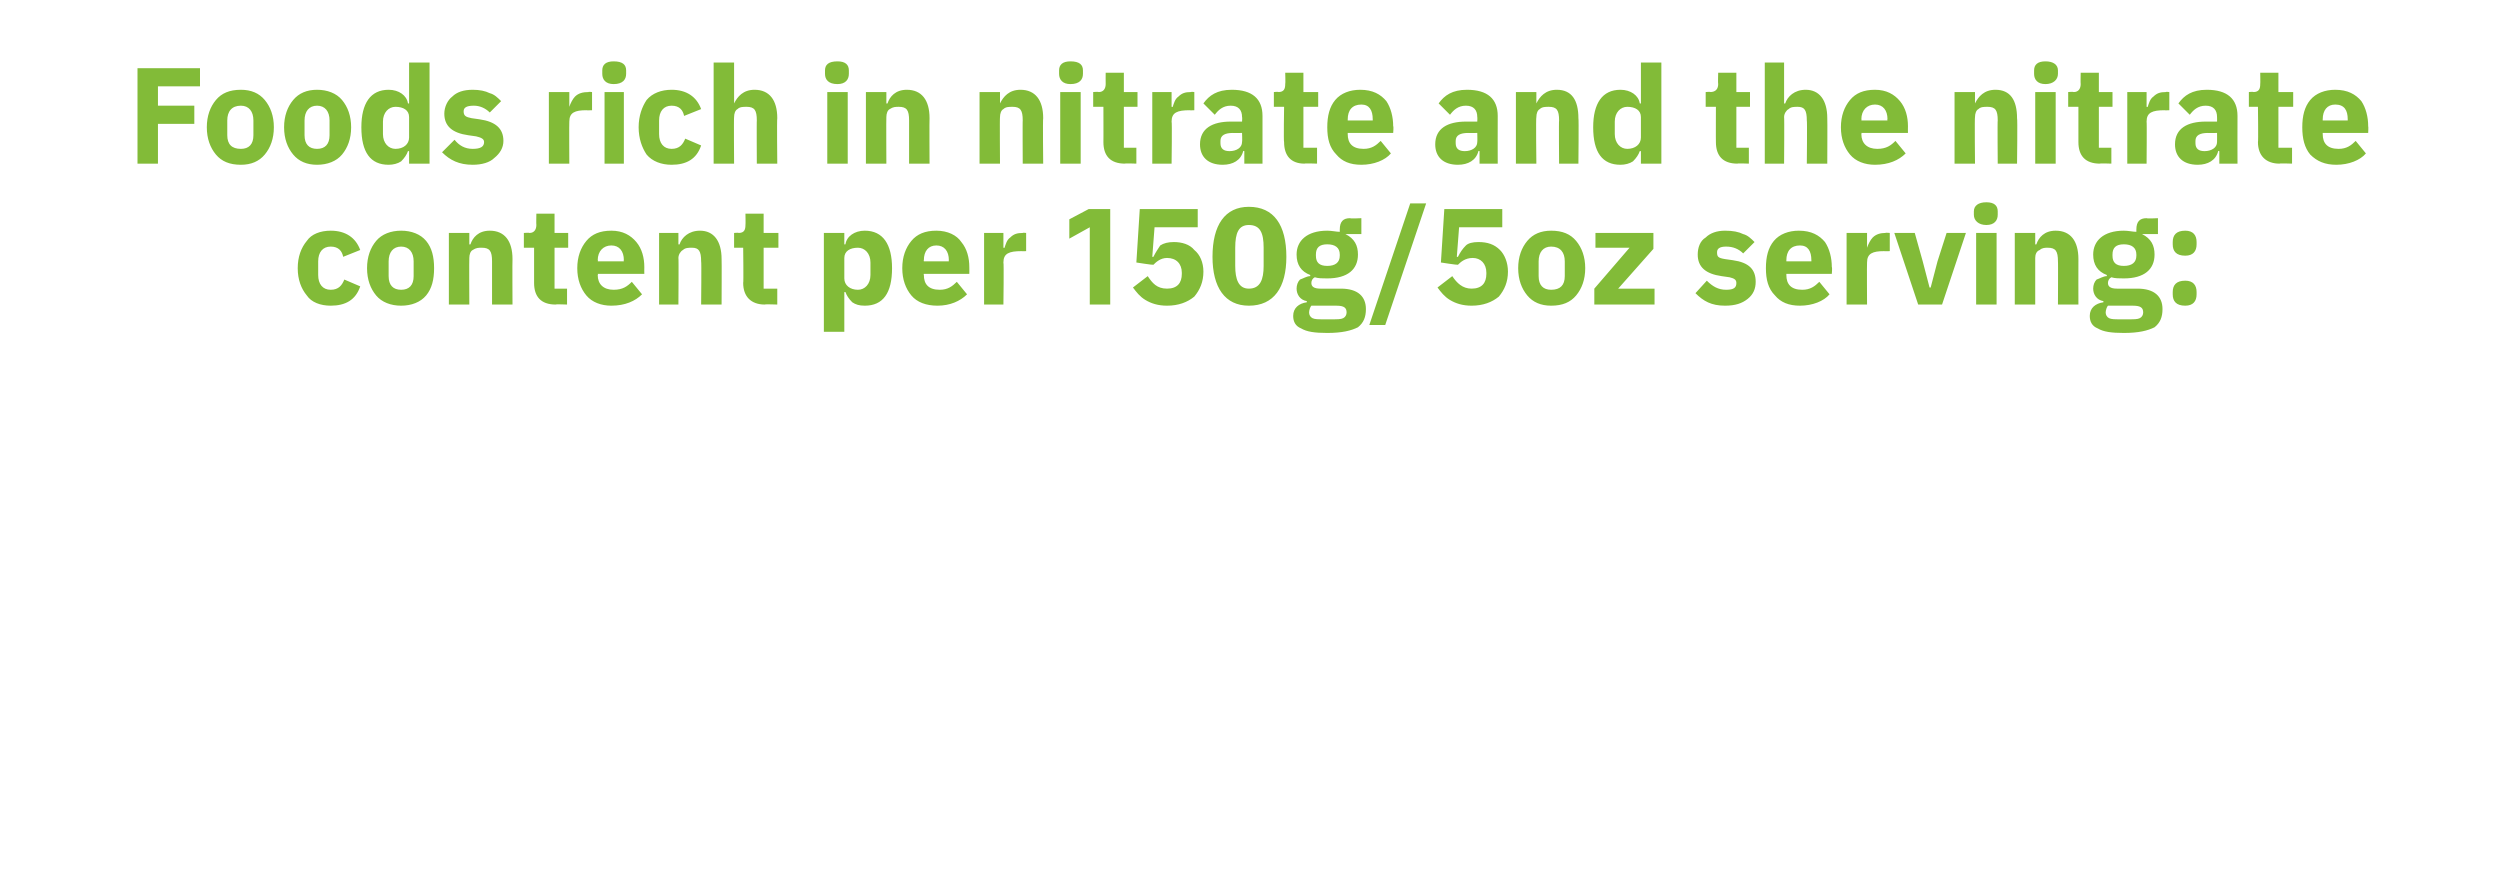 <?xml version="1.0" standalone="no"?><!DOCTYPE svg PUBLIC "-//W3C//DTD SVG 1.1//EN" "http://www.w3.org/Graphics/SVG/1.1/DTD/svg11.dtd"><svg xmlns="http://www.w3.org/2000/svg" version="1.1" width="220px" height="76.6px" viewBox="0 -5 220 76.6" style="top:-5px">  <desc>Foods rich in nitrate and the nitrate content per 150g/5oz serving:</desc>  <defs/>  <g id="Polygon128477">    <path d="M 31.7 20.2 C 31.7 20.2 30.3 19.6 30.3 19.6 C 30.1 20.1 29.8 20.5 29.1 20.5 C 28.4 20.5 28 20 28 19.2 C 28 19.2 28 18 28 18 C 28 17.2 28.4 16.7 29.1 16.7 C 29.8 16.7 30.1 17.1 30.2 17.6 C 30.2 17.6 31.7 17 31.7 17 C 31.3 15.9 30.4 15.3 29.1 15.3 C 28.2 15.3 27.4 15.6 27 16.2 C 26.5 16.8 26.2 17.6 26.2 18.6 C 26.2 19.6 26.5 20.4 27 21 C 27.4 21.6 28.2 21.9 29.1 21.9 C 30.4 21.9 31.3 21.4 31.7 20.2 Z M 37.5 21 C 38 20.4 38.2 19.6 38.2 18.6 C 38.2 17.6 38 16.8 37.5 16.2 C 37 15.6 36.2 15.3 35.3 15.3 C 34.4 15.3 33.6 15.6 33.1 16.2 C 32.6 16.8 32.3 17.6 32.3 18.6 C 32.3 19.6 32.6 20.4 33.1 21 C 33.6 21.6 34.4 21.9 35.3 21.9 C 36.2 21.9 37 21.6 37.5 21 Z M 34.2 19.3 C 34.2 19.3 34.2 18 34.2 18 C 34.2 17.2 34.6 16.7 35.3 16.7 C 36 16.7 36.4 17.2 36.4 18 C 36.4 18 36.4 19.3 36.4 19.3 C 36.4 20.1 36 20.5 35.3 20.5 C 34.6 20.5 34.2 20.1 34.2 19.3 Z M 41.3 21.8 C 41.3 21.8 41.28 17.68 41.3 17.7 C 41.3 17.4 41.4 17.1 41.6 17 C 41.9 16.8 42.1 16.8 42.4 16.8 C 43.1 16.8 43.3 17.1 43.3 18 C 43.3 17.96 43.3 21.8 43.3 21.8 L 45.1 21.8 C 45.1 21.8 45.08 17.81 45.1 17.8 C 45.1 16.2 44.4 15.3 43.1 15.3 C 42.1 15.3 41.6 15.9 41.4 16.5 C 41.36 16.53 41.3 16.5 41.3 16.5 L 41.3 15.5 L 39.5 15.5 L 39.5 21.8 L 41.3 21.8 Z M 49.9 21.8 L 49.9 20.4 L 48.8 20.4 L 48.8 16.8 L 50 16.8 L 50 15.5 L 48.8 15.5 L 48.8 13.8 L 47.2 13.8 C 47.2 13.8 47.18 14.79 47.2 14.8 C 47.2 15.2 47 15.5 46.6 15.5 C 46.55 15.46 46.1 15.5 46.1 15.5 L 46.1 16.8 L 47 16.8 C 47 16.8 47 19.92 47 19.9 C 47 21.1 47.6 21.8 48.9 21.8 C 48.87 21.76 49.9 21.8 49.9 21.8 Z M 56.5 20.9 C 56.5 20.9 55.6 19.8 55.6 19.8 C 55.2 20.2 54.8 20.5 54 20.5 C 53.1 20.5 52.6 20 52.6 19.2 C 52.65 19.16 52.6 19.1 52.6 19.1 L 56.7 19.1 C 56.7 19.1 56.69 18.53 56.7 18.5 C 56.7 17.7 56.5 16.9 56 16.3 C 55.5 15.7 54.8 15.3 53.8 15.3 C 52.8 15.3 52.1 15.6 51.6 16.2 C 51.1 16.8 50.8 17.6 50.8 18.6 C 50.8 19.6 51.1 20.4 51.6 21 C 52.1 21.6 52.9 21.9 53.8 21.9 C 55 21.9 55.9 21.5 56.5 20.9 Z M 54.9 17.9 C 54.86 17.91 54.9 18 54.9 18 L 52.6 18 C 52.6 18 52.65 17.92 52.6 17.9 C 52.6 17.1 53.1 16.6 53.8 16.6 C 54.5 16.6 54.9 17.1 54.9 17.9 Z M 59.7 21.8 C 59.7 21.8 59.73 17.68 59.7 17.7 C 59.7 17.4 59.9 17.1 60.1 17 C 60.3 16.8 60.6 16.8 60.9 16.8 C 61.5 16.8 61.7 17.1 61.7 18 C 61.74 17.96 61.7 21.8 61.7 21.8 L 63.5 21.8 C 63.5 21.8 63.52 17.81 63.5 17.8 C 63.5 16.2 62.8 15.3 61.6 15.3 C 60.6 15.3 60 15.9 59.8 16.5 C 59.8 16.53 59.7 16.5 59.7 16.5 L 59.7 15.5 L 58 15.5 L 58 21.8 L 59.7 21.8 Z M 68.4 21.8 L 68.4 20.4 L 67.2 20.4 L 67.2 16.8 L 68.5 16.8 L 68.5 15.5 L 67.2 15.5 L 67.2 13.8 L 65.6 13.8 C 65.6 13.8 65.62 14.79 65.6 14.8 C 65.6 15.2 65.5 15.5 65 15.5 C 65 15.46 64.6 15.5 64.6 15.5 L 64.6 16.8 L 65.4 16.8 C 65.4 16.8 65.44 19.92 65.4 19.9 C 65.4 21.1 66.1 21.8 67.3 21.8 C 67.31 21.76 68.4 21.8 68.4 21.8 Z M 72.5 24.2 L 74.3 24.2 L 74.3 20.7 C 74.3 20.7 74.37 20.7 74.4 20.7 C 74.5 21 74.7 21.3 75 21.6 C 75.3 21.8 75.6 21.9 76.1 21.9 C 77.7 21.9 78.5 20.8 78.5 18.6 C 78.5 16.5 77.7 15.3 76.1 15.3 C 75.2 15.3 74.5 15.8 74.4 16.5 C 74.37 16.52 74.3 16.5 74.3 16.5 L 74.3 15.5 L 72.5 15.5 L 72.5 24.2 Z M 74.3 19.5 C 74.3 19.5 74.3 17.7 74.3 17.7 C 74.3 17.1 74.8 16.8 75.5 16.8 C 76.1 16.8 76.6 17.3 76.6 18.1 C 76.6 18.1 76.6 19.2 76.6 19.2 C 76.6 20 76.1 20.5 75.5 20.5 C 74.8 20.5 74.3 20.1 74.3 19.5 Z M 85.1 20.9 C 85.1 20.9 84.2 19.8 84.2 19.8 C 83.8 20.2 83.4 20.5 82.7 20.5 C 81.7 20.5 81.3 20 81.3 19.2 C 81.27 19.16 81.3 19.1 81.3 19.1 L 85.3 19.1 C 85.3 19.1 85.31 18.53 85.3 18.5 C 85.3 17.7 85.1 16.9 84.6 16.3 C 84.2 15.7 83.4 15.3 82.4 15.3 C 81.4 15.3 80.7 15.6 80.2 16.2 C 79.7 16.8 79.4 17.6 79.4 18.6 C 79.4 19.6 79.7 20.4 80.2 21 C 80.7 21.6 81.5 21.9 82.5 21.9 C 83.6 21.9 84.5 21.5 85.1 20.9 Z M 83.5 17.9 C 83.47 17.91 83.5 18 83.5 18 L 81.3 18 C 81.3 18 81.27 17.92 81.3 17.9 C 81.3 17.1 81.7 16.6 82.4 16.6 C 83.1 16.6 83.5 17.1 83.5 17.9 Z M 88.3 21.8 C 88.3 21.8 88.35 18.08 88.3 18.1 C 88.3 17.3 88.8 17.1 89.9 17.1 C 89.88 17.12 90.3 17.1 90.3 17.1 L 90.3 15.5 C 90.3 15.5 90.01 15.46 90 15.5 C 89.5 15.5 89.2 15.6 88.9 15.9 C 88.6 16.1 88.5 16.5 88.4 16.8 C 88.41 16.83 88.3 16.8 88.3 16.8 L 88.3 15.5 L 86.6 15.5 L 86.6 21.8 L 88.3 21.8 Z M 95.8 13.4 L 97.7 13.4 L 97.7 21.8 L 95.9 21.8 L 95.9 15 L 94.1 16 L 94.1 14.3 L 95.8 13.4 Z M 105.4 13.4 L 100.3 13.4 L 100 18.1 C 100 18.1 101.45 18.33 101.5 18.3 C 101.7 18.1 102.1 17.7 102.7 17.7 C 103.5 17.7 104 18.2 104 19 C 104 19 104 19.1 104 19.1 C 104 19.9 103.6 20.4 102.7 20.4 C 101.8 20.4 101.4 19.9 101 19.3 C 101 19.3 99.7 20.3 99.7 20.3 C 100 20.7 100.3 21.1 100.8 21.4 C 101.3 21.7 101.9 21.9 102.7 21.9 C 103.7 21.9 104.5 21.6 105.1 21.1 C 105.6 20.5 105.9 19.8 105.9 18.9 C 105.9 18.1 105.6 17.4 105.1 17 C 104.7 16.5 104 16.3 103.3 16.3 C 102.8 16.3 102.4 16.4 102.1 16.6 C 101.9 16.9 101.7 17.2 101.5 17.6 C 101.52 17.61 101.4 17.6 101.4 17.6 L 101.6 15 L 105.4 15 L 105.4 13.4 Z M 113.2 17.6 C 113.2 14.8 112.1 13.2 109.9 13.2 C 107.8 13.2 106.7 14.8 106.7 17.6 C 106.7 20.3 107.8 21.9 109.9 21.9 C 112.1 21.9 113.2 20.3 113.2 17.6 Z M 108.7 18.4 C 108.7 18.4 108.7 16.8 108.7 16.8 C 108.7 15.5 109 14.8 109.9 14.8 C 110.9 14.8 111.2 15.5 111.2 16.8 C 111.2 16.8 111.2 18.4 111.2 18.4 C 111.2 19.6 110.9 20.4 109.9 20.4 C 109 20.4 108.7 19.6 108.7 18.4 Z M 118 20.4 C 118 20.4 116.2 20.4 116.2 20.4 C 115.6 20.4 115.4 20.2 115.4 19.9 C 115.4 19.7 115.5 19.5 115.7 19.4 C 116 19.5 116.4 19.5 116.8 19.5 C 118.6 19.5 119.5 18.7 119.5 17.4 C 119.5 16.6 119.2 16 118.4 15.6 C 118.44 15.64 118.4 15.6 118.4 15.6 L 119.8 15.6 L 119.8 14.2 C 119.8 14.2 118.84 14.25 118.8 14.2 C 118.2 14.2 117.9 14.5 117.9 15.2 C 117.9 15.2 117.9 15.4 117.9 15.4 C 117.6 15.4 117.2 15.3 116.8 15.3 C 115 15.3 114.1 16.2 114.1 17.4 C 114.1 18.3 114.5 18.9 115.3 19.2 C 115.3 19.2 115.3 19.3 115.3 19.3 C 115 19.3 114.7 19.5 114.4 19.6 C 114.2 19.8 114.1 20.1 114.1 20.4 C 114.1 20.9 114.4 21.4 115 21.5 C 115 21.5 115 21.6 115 21.6 C 114.3 21.7 113.8 22.1 113.8 22.8 C 113.8 23.3 114 23.7 114.5 23.9 C 115 24.2 115.7 24.3 116.8 24.3 C 118.1 24.3 118.9 24.1 119.5 23.8 C 120 23.4 120.2 22.9 120.2 22.2 C 120.2 21.1 119.5 20.4 118 20.4 Z M 118.2 23 C 118 23.1 117.7 23.1 117.2 23.1 C 117.2 23.1 116.5 23.1 116.5 23.1 C 116 23.1 115.7 23.1 115.5 23 C 115.3 22.9 115.2 22.7 115.2 22.5 C 115.2 22.3 115.3 22 115.4 21.9 C 115.4 21.9 117.6 21.9 117.6 21.9 C 118.3 21.9 118.5 22.1 118.5 22.5 C 118.5 22.7 118.4 22.9 118.2 23 Z M 115.8 17.5 C 115.8 17.5 115.8 17.4 115.8 17.4 C 115.8 16.8 116.1 16.5 116.8 16.5 C 117.5 16.5 117.9 16.8 117.9 17.4 C 117.9 17.4 117.9 17.5 117.9 17.5 C 117.9 18.1 117.5 18.4 116.8 18.4 C 116.1 18.4 115.8 18.1 115.8 17.5 Z M 121.9 23.6 L 125.5 12.9 L 124.1 12.9 L 120.5 23.6 L 121.9 23.6 Z M 132.2 13.4 L 127.1 13.4 L 126.8 18.1 C 126.8 18.1 128.27 18.33 128.3 18.3 C 128.5 18.1 128.9 17.7 129.6 17.7 C 130.3 17.7 130.8 18.2 130.8 19 C 130.8 19 130.8 19.1 130.8 19.1 C 130.8 19.9 130.4 20.4 129.5 20.4 C 128.7 20.4 128.2 19.9 127.8 19.3 C 127.8 19.3 126.5 20.3 126.5 20.3 C 126.8 20.7 127.1 21.1 127.6 21.4 C 128.1 21.7 128.7 21.9 129.5 21.9 C 130.5 21.9 131.3 21.6 131.9 21.1 C 132.4 20.5 132.7 19.8 132.7 18.9 C 132.7 18.1 132.4 17.4 132 17 C 131.5 16.5 130.9 16.3 130.1 16.3 C 129.6 16.3 129.2 16.4 129 16.6 C 128.7 16.9 128.5 17.2 128.3 17.6 C 128.34 17.61 128.2 17.6 128.2 17.6 L 128.4 15 L 132.2 15 L 132.2 13.4 Z M 138.7 21 C 139.2 20.4 139.5 19.6 139.5 18.6 C 139.5 17.6 139.2 16.8 138.7 16.2 C 138.2 15.6 137.5 15.3 136.5 15.3 C 135.6 15.3 134.9 15.6 134.4 16.2 C 133.9 16.8 133.6 17.6 133.6 18.6 C 133.6 19.6 133.9 20.4 134.4 21 C 134.9 21.6 135.6 21.9 136.5 21.9 C 137.5 21.9 138.2 21.6 138.7 21 Z M 135.4 19.3 C 135.4 19.3 135.4 18 135.4 18 C 135.4 17.2 135.8 16.7 136.5 16.7 C 137.3 16.7 137.7 17.2 137.7 18 C 137.7 18 137.7 19.3 137.7 19.3 C 137.7 20.1 137.3 20.5 136.5 20.5 C 135.8 20.5 135.4 20.1 135.4 19.3 Z M 145.6 21.8 L 145.6 20.4 L 142.4 20.4 L 145.5 16.9 L 145.5 15.5 L 140.4 15.5 L 140.4 16.8 L 143.4 16.8 L 140.3 20.4 L 140.3 21.8 L 145.6 21.8 Z M 153.8 21.3 C 154.3 20.9 154.5 20.4 154.5 19.8 C 154.5 18.7 153.9 18.1 152.5 17.9 C 152.5 17.9 151.8 17.8 151.8 17.8 C 151.2 17.7 151.1 17.6 151.1 17.2 C 151.1 16.9 151.3 16.7 151.9 16.7 C 152.5 16.7 153 16.9 153.4 17.3 C 153.4 17.3 154.4 16.3 154.4 16.3 C 154.1 16 153.8 15.7 153.4 15.6 C 153 15.4 152.5 15.3 151.8 15.3 C 151.1 15.3 150.5 15.5 150.1 15.9 C 149.6 16.2 149.4 16.8 149.4 17.4 C 149.4 18.5 150.1 19.1 151.5 19.3 C 151.5 19.3 152.2 19.4 152.2 19.4 C 152.6 19.5 152.8 19.6 152.8 19.9 C 152.8 20.3 152.6 20.5 151.9 20.5 C 151.2 20.5 150.7 20.2 150.2 19.7 C 150.2 19.7 149.2 20.8 149.2 20.8 C 149.9 21.5 150.6 21.9 151.8 21.9 C 152.7 21.9 153.3 21.7 153.8 21.3 Z M 161 20.9 C 161 20.9 160.1 19.8 160.1 19.8 C 159.7 20.2 159.3 20.5 158.6 20.5 C 157.6 20.5 157.2 20 157.2 19.2 C 157.2 19.16 157.2 19.1 157.2 19.1 L 161.2 19.1 C 161.2 19.1 161.25 18.53 161.2 18.5 C 161.2 17.7 161 16.9 160.6 16.3 C 160.1 15.7 159.4 15.3 158.3 15.3 C 157.4 15.3 156.6 15.6 156.1 16.2 C 155.6 16.8 155.4 17.6 155.4 18.6 C 155.4 19.6 155.6 20.4 156.2 21 C 156.7 21.6 157.4 21.9 158.4 21.9 C 159.5 21.9 160.5 21.5 161 20.9 Z M 159.4 17.9 C 159.41 17.91 159.4 18 159.4 18 L 157.2 18 C 157.2 18 157.2 17.92 157.2 17.9 C 157.2 17.1 157.6 16.6 158.4 16.6 C 159.1 16.6 159.4 17.1 159.4 17.9 Z M 164.3 21.8 C 164.3 21.8 164.28 18.08 164.3 18.1 C 164.3 17.3 164.8 17.1 165.8 17.1 C 165.82 17.12 166.3 17.1 166.3 17.1 L 166.3 15.5 C 166.3 15.5 165.95 15.46 165.9 15.5 C 165.5 15.5 165.1 15.6 164.8 15.9 C 164.6 16.1 164.4 16.5 164.3 16.8 C 164.34 16.83 164.3 16.8 164.3 16.8 L 164.3 15.5 L 162.5 15.5 L 162.5 21.8 L 164.3 21.8 Z M 170.9 21.8 L 173 15.5 L 171.3 15.5 L 170.5 18 L 169.9 20.3 L 169.8 20.3 L 169.2 18 L 168.5 15.5 L 166.7 15.5 L 168.8 21.8 L 170.9 21.8 Z M 175.8 13.9 C 175.8 13.9 175.8 13.6 175.8 13.6 C 175.8 13.1 175.5 12.8 174.8 12.8 C 174.1 12.8 173.7 13.1 173.7 13.6 C 173.7 13.6 173.7 13.9 173.7 13.9 C 173.7 14.4 174.1 14.8 174.8 14.8 C 175.5 14.8 175.8 14.4 175.8 13.9 Z M 173.9 21.8 L 175.7 21.8 L 175.7 15.5 L 173.9 15.5 L 173.9 21.8 Z M 179.1 21.8 C 179.1 21.8 179.1 17.68 179.1 17.7 C 179.1 17.4 179.2 17.1 179.5 17 C 179.7 16.8 180 16.8 180.2 16.8 C 180.9 16.8 181.1 17.1 181.1 18 C 181.12 17.96 181.1 21.8 181.1 21.8 L 182.9 21.8 C 182.9 21.8 182.89 17.81 182.9 17.8 C 182.9 16.2 182.2 15.3 180.9 15.3 C 179.9 15.3 179.4 15.9 179.2 16.5 C 179.17 16.53 179.1 16.5 179.1 16.5 L 179.1 15.5 L 177.3 15.5 L 177.3 21.8 L 179.1 21.8 Z M 188.1 20.4 C 188.1 20.4 186.3 20.4 186.3 20.4 C 185.7 20.4 185.5 20.2 185.5 19.9 C 185.5 19.7 185.6 19.5 185.8 19.4 C 186.1 19.5 186.5 19.5 186.9 19.5 C 188.7 19.5 189.6 18.7 189.6 17.4 C 189.6 16.6 189.3 16 188.5 15.6 C 188.55 15.64 188.5 15.6 188.5 15.6 L 189.9 15.6 L 189.9 14.2 C 189.9 14.2 188.94 14.25 188.9 14.2 C 188.3 14.2 188 14.5 188 15.2 C 188 15.2 188 15.4 188 15.4 C 187.7 15.4 187.3 15.3 186.9 15.3 C 185.1 15.3 184.2 16.2 184.2 17.4 C 184.2 18.3 184.6 18.9 185.4 19.2 C 185.4 19.2 185.4 19.3 185.4 19.3 C 185.1 19.3 184.8 19.5 184.5 19.6 C 184.3 19.8 184.2 20.1 184.2 20.4 C 184.2 20.9 184.5 21.4 185.1 21.5 C 185.1 21.5 185.1 21.6 185.1 21.6 C 184.4 21.7 183.9 22.1 183.9 22.8 C 183.9 23.3 184.1 23.7 184.6 23.9 C 185.1 24.2 185.8 24.3 186.9 24.3 C 188.2 24.3 189 24.1 189.6 23.8 C 190.1 23.4 190.3 22.9 190.3 22.2 C 190.3 21.1 189.6 20.4 188.1 20.4 Z M 188.3 23 C 188.1 23.1 187.8 23.1 187.3 23.1 C 187.3 23.1 186.6 23.1 186.6 23.1 C 186.1 23.1 185.8 23.1 185.6 23 C 185.4 22.9 185.3 22.7 185.3 22.5 C 185.3 22.3 185.4 22 185.5 21.9 C 185.5 21.9 187.7 21.9 187.7 21.9 C 188.4 21.9 188.6 22.1 188.6 22.5 C 188.6 22.7 188.5 22.9 188.3 23 Z M 185.9 17.5 C 185.9 17.5 185.9 17.4 185.9 17.4 C 185.9 16.8 186.2 16.5 186.9 16.5 C 187.6 16.5 188 16.8 188 17.4 C 188 17.4 188 17.5 188 17.5 C 188 18.1 187.6 18.4 186.9 18.4 C 186.2 18.4 185.9 18.1 185.9 17.5 Z M 193.3 20.9 C 193.3 20.9 193.3 20.7 193.3 20.7 C 193.3 20.1 193 19.7 192.3 19.7 C 191.5 19.7 191.2 20.1 191.2 20.7 C 191.2 20.7 191.2 20.9 191.2 20.9 C 191.2 21.5 191.5 21.9 192.3 21.9 C 193 21.9 193.3 21.5 193.3 20.9 Z M 193.3 16.5 C 193.3 16.5 193.3 16.3 193.3 16.3 C 193.3 15.7 193 15.3 192.3 15.3 C 191.5 15.3 191.2 15.7 191.2 16.3 C 191.2 16.3 191.2 16.5 191.2 16.5 C 191.2 17.1 191.5 17.5 192.3 17.5 C 193 17.5 193.3 17.1 193.3 16.5 Z " stroke="none" fill="#82bb38"/>  </g>  <g id="Polygon128476">    <path d="M 13.9 9.4 L 13.9 5.9 L 17.1 5.9 L 17.1 4.3 L 13.9 4.3 L 13.9 2.6 L 17.6 2.6 L 17.6 1 L 12.1 1 L 12.1 9.4 L 13.9 9.4 Z M 23.3 8.6 C 23.8 8 24.1 7.2 24.1 6.2 C 24.1 5.2 23.8 4.4 23.3 3.8 C 22.8 3.2 22.1 2.9 21.2 2.9 C 20.2 2.9 19.5 3.2 19 3.8 C 18.5 4.4 18.2 5.2 18.2 6.2 C 18.2 7.2 18.5 8 19 8.6 C 19.5 9.2 20.2 9.5 21.2 9.5 C 22.1 9.5 22.8 9.2 23.3 8.6 Z M 20 6.9 C 20 6.9 20 5.6 20 5.6 C 20 4.8 20.4 4.3 21.2 4.3 C 21.9 4.3 22.3 4.8 22.3 5.6 C 22.3 5.6 22.3 6.9 22.3 6.9 C 22.3 7.7 21.9 8.1 21.2 8.1 C 20.4 8.1 20 7.7 20 6.9 Z M 30.1 8.6 C 30.6 8 30.9 7.2 30.9 6.2 C 30.9 5.2 30.6 4.4 30.1 3.8 C 29.6 3.2 28.8 2.9 27.9 2.9 C 27 2.9 26.3 3.2 25.8 3.8 C 25.3 4.4 25 5.2 25 6.2 C 25 7.2 25.3 8 25.8 8.6 C 26.3 9.2 27 9.5 27.9 9.5 C 28.8 9.5 29.6 9.2 30.1 8.6 Z M 26.8 6.9 C 26.8 6.9 26.8 5.6 26.8 5.6 C 26.8 4.8 27.2 4.3 27.9 4.3 C 28.6 4.3 29 4.8 29 5.6 C 29 5.6 29 6.9 29 6.9 C 29 7.7 28.6 8.1 27.9 8.1 C 27.2 8.1 26.8 7.7 26.8 6.9 Z M 36 9.4 L 37.8 9.4 L 37.8 0.5 L 36 0.5 L 36 4.1 C 36 4.1 35.94 4.12 35.9 4.1 C 35.8 3.4 35.1 2.9 34.2 2.9 C 32.6 2.9 31.8 4.1 31.8 6.2 C 31.8 8.4 32.6 9.5 34.2 9.5 C 34.6 9.5 35 9.4 35.3 9.2 C 35.6 8.9 35.8 8.6 35.9 8.3 C 35.94 8.3 36 8.3 36 8.3 L 36 9.4 Z M 33.7 6.8 C 33.7 6.8 33.7 5.7 33.7 5.7 C 33.7 4.9 34.2 4.4 34.8 4.4 C 35.5 4.4 36 4.7 36 5.3 C 36 5.3 36 7.1 36 7.1 C 36 7.7 35.5 8.1 34.8 8.1 C 34.2 8.1 33.7 7.6 33.7 6.8 Z M 43.5 8.9 C 44 8.5 44.3 8 44.3 7.4 C 44.3 6.3 43.6 5.7 42.2 5.5 C 42.2 5.5 41.5 5.4 41.5 5.4 C 41 5.3 40.8 5.2 40.8 4.8 C 40.8 4.5 41 4.3 41.7 4.3 C 42.2 4.3 42.7 4.5 43.1 4.9 C 43.1 4.9 44.1 3.9 44.1 3.9 C 43.8 3.6 43.5 3.3 43.1 3.2 C 42.7 3 42.2 2.9 41.6 2.9 C 40.8 2.9 40.2 3.1 39.8 3.5 C 39.4 3.8 39.1 4.4 39.1 5 C 39.1 6.1 39.8 6.7 41.2 6.9 C 41.2 6.9 41.9 7 41.9 7 C 42.3 7.1 42.6 7.2 42.6 7.5 C 42.6 7.9 42.3 8.1 41.6 8.1 C 40.9 8.1 40.4 7.8 40 7.3 C 40 7.3 38.9 8.4 38.9 8.4 C 39.6 9.1 40.4 9.5 41.6 9.5 C 42.4 9.5 43.1 9.3 43.5 8.9 Z M 50.1 9.4 C 50.1 9.4 50.08 5.68 50.1 5.7 C 50.1 4.9 50.6 4.7 51.6 4.7 C 51.62 4.72 52.1 4.7 52.1 4.7 L 52.1 3.1 C 52.1 3.1 51.75 3.06 51.8 3.1 C 51.3 3.1 50.9 3.2 50.6 3.5 C 50.4 3.7 50.2 4.1 50.1 4.4 C 50.14 4.43 50.1 4.4 50.1 4.4 L 50.1 3.1 L 48.3 3.1 L 48.3 9.4 L 50.1 9.4 Z M 55.1 1.5 C 55.1 1.5 55.1 1.2 55.1 1.2 C 55.1 0.7 54.8 0.4 54 0.4 C 53.3 0.4 53 0.7 53 1.2 C 53 1.2 53 1.5 53 1.5 C 53 2 53.3 2.4 54 2.4 C 54.8 2.4 55.1 2 55.1 1.5 Z M 53.2 9.4 L 54.9 9.4 L 54.9 3.1 L 53.2 3.1 L 53.2 9.4 Z M 61.7 7.8 C 61.7 7.8 60.3 7.2 60.3 7.2 C 60.1 7.7 59.8 8.1 59.1 8.1 C 58.4 8.1 58 7.6 58 6.8 C 58 6.8 58 5.6 58 5.6 C 58 4.8 58.4 4.3 59.1 4.3 C 59.8 4.3 60.1 4.7 60.2 5.2 C 60.2 5.2 61.7 4.6 61.7 4.6 C 61.3 3.5 60.4 2.9 59.1 2.9 C 58.2 2.9 57.4 3.2 56.9 3.8 C 56.5 4.4 56.2 5.2 56.2 6.2 C 56.2 7.2 56.5 8 56.9 8.6 C 57.4 9.2 58.2 9.5 59.1 9.5 C 60.4 9.5 61.3 9 61.7 7.8 Z M 62.8 9.4 L 64.6 9.4 C 64.6 9.4 64.57 5.28 64.6 5.3 C 64.6 5 64.7 4.7 64.9 4.6 C 65.1 4.4 65.4 4.4 65.7 4.4 C 66.4 4.4 66.6 4.7 66.6 5.6 C 66.58 5.56 66.6 9.4 66.6 9.4 L 68.4 9.4 C 68.4 9.4 68.36 5.41 68.4 5.4 C 68.4 3.8 67.7 2.9 66.4 2.9 C 65.4 2.9 64.9 3.5 64.6 4.1 C 64.64 4.13 64.6 4.1 64.6 4.1 L 64.6 0.5 L 62.8 0.5 L 62.8 9.4 Z M 74.7 1.5 C 74.7 1.5 74.7 1.2 74.7 1.2 C 74.7 0.7 74.4 0.4 73.7 0.4 C 72.9 0.4 72.6 0.7 72.6 1.2 C 72.6 1.2 72.6 1.5 72.6 1.5 C 72.6 2 72.9 2.4 73.7 2.4 C 74.4 2.4 74.7 2 74.7 1.5 Z M 72.8 9.4 L 74.6 9.4 L 74.6 3.1 L 72.8 3.1 L 72.8 9.4 Z M 78 9.4 C 78 9.4 77.98 5.28 78 5.3 C 78 5 78.1 4.7 78.3 4.6 C 78.6 4.4 78.8 4.4 79.1 4.4 C 79.8 4.4 80 4.7 80 5.6 C 80 5.56 80 9.4 80 9.4 L 81.8 9.4 C 81.8 9.4 81.78 5.41 81.8 5.4 C 81.8 3.8 81.1 2.9 79.8 2.9 C 78.8 2.9 78.3 3.5 78.1 4.1 C 78.06 4.13 78 4.1 78 4.1 L 78 3.1 L 76.2 3.1 L 76.2 9.4 L 78 9.4 Z M 88 9.4 C 88 9.4 87.97 5.28 88 5.3 C 88 5 88.1 4.7 88.3 4.6 C 88.5 4.4 88.8 4.4 89.1 4.4 C 89.8 4.4 90 4.7 90 5.6 C 89.98 5.56 90 9.4 90 9.4 L 91.8 9.4 C 91.8 9.4 91.76 5.41 91.8 5.4 C 91.8 3.8 91.1 2.9 89.8 2.9 C 88.8 2.9 88.3 3.5 88 4.1 C 88.04 4.13 88 4.1 88 4.1 L 88 3.1 L 86.2 3.1 L 86.2 9.4 L 88 9.4 Z M 95.3 1.5 C 95.3 1.5 95.3 1.2 95.3 1.2 C 95.3 0.7 95 0.4 94.2 0.4 C 93.5 0.4 93.2 0.7 93.2 1.2 C 93.2 1.2 93.2 1.5 93.2 1.5 C 93.2 2 93.5 2.4 94.2 2.4 C 95 2.4 95.3 2 95.3 1.5 Z M 93.3 9.4 L 95.1 9.4 L 95.1 3.1 L 93.3 3.1 L 93.3 9.4 Z M 100 9.4 L 100 8 L 98.9 8 L 98.9 4.4 L 100.1 4.4 L 100.1 3.1 L 98.9 3.1 L 98.9 1.4 L 97.3 1.4 C 97.3 1.4 97.29 2.39 97.3 2.4 C 97.3 2.8 97.1 3.1 96.7 3.1 C 96.67 3.06 96.2 3.1 96.2 3.1 L 96.2 4.4 L 97.1 4.4 C 97.1 4.4 97.11 7.52 97.1 7.5 C 97.1 8.7 97.7 9.4 99 9.4 C 98.98 9.36 100 9.4 100 9.4 Z M 103.1 9.4 C 103.1 9.4 103.15 5.68 103.1 5.7 C 103.1 4.9 103.6 4.7 104.7 4.7 C 104.68 4.72 105.1 4.7 105.1 4.7 L 105.1 3.1 C 105.1 3.1 104.82 3.06 104.8 3.1 C 104.3 3.1 104 3.2 103.7 3.5 C 103.4 3.7 103.3 4.1 103.2 4.4 C 103.21 4.43 103.1 4.4 103.1 4.4 L 103.1 3.1 L 101.4 3.1 L 101.4 9.4 L 103.1 9.4 Z M 111.1 5.2 C 111.1 5.22 111.1 9.4 111.1 9.4 L 109.5 9.4 L 109.5 8.3 C 109.5 8.3 109.44 8.26 109.4 8.3 C 109.2 9.1 108.5 9.5 107.6 9.5 C 106.3 9.5 105.6 8.8 105.6 7.7 C 105.6 6.3 106.7 5.7 108.3 5.7 C 108.33 5.7 109.3 5.7 109.3 5.7 C 109.3 5.7 109.33 5.3 109.3 5.3 C 109.3 4.7 109 4.3 108.3 4.3 C 107.6 4.3 107.2 4.7 106.9 5.1 C 106.9 5.1 105.9 4.1 105.9 4.1 C 106.4 3.4 107.1 2.9 108.4 2.9 C 110.2 2.9 111.1 3.7 111.1 5.2 Z M 109.3 6.7 C 109.3 6.7 108.46 6.71 108.5 6.7 C 107.8 6.7 107.4 6.9 107.4 7.4 C 107.4 7.4 107.4 7.6 107.4 7.6 C 107.4 8.1 107.7 8.3 108.2 8.3 C 108.8 8.3 109.3 8 109.3 7.5 C 109.33 7.45 109.3 6.7 109.3 6.7 Z M 115.9 9.4 L 115.9 8 L 114.7 8 L 114.7 4.4 L 116 4.4 L 116 3.1 L 114.7 3.1 L 114.7 1.4 L 113.1 1.4 C 113.1 1.4 113.13 2.39 113.1 2.4 C 113.1 2.8 113 3.1 112.5 3.1 C 112.51 3.06 112.1 3.1 112.1 3.1 L 112.1 4.4 L 113 4.4 C 113 4.4 112.95 7.52 113 7.5 C 113 8.7 113.6 9.4 114.8 9.4 C 114.82 9.36 115.9 9.4 115.9 9.4 Z M 122.4 8.5 C 122.4 8.5 121.5 7.4 121.5 7.4 C 121.1 7.8 120.7 8.1 120 8.1 C 119 8.1 118.6 7.6 118.6 6.8 C 118.6 6.76 118.6 6.7 118.6 6.7 L 122.6 6.7 C 122.6 6.7 122.65 6.13 122.6 6.1 C 122.6 5.3 122.4 4.5 122 3.9 C 121.5 3.3 120.8 2.9 119.7 2.9 C 118.8 2.9 118 3.2 117.5 3.8 C 117 4.4 116.8 5.2 116.8 6.2 C 116.8 7.2 117 8 117.6 8.6 C 118.1 9.2 118.8 9.5 119.8 9.5 C 120.9 9.5 121.9 9.1 122.4 8.5 Z M 120.8 5.5 C 120.81 5.51 120.8 5.6 120.8 5.6 L 118.6 5.6 C 118.6 5.6 118.6 5.52 118.6 5.5 C 118.6 4.7 119 4.2 119.8 4.2 C 120.5 4.2 120.8 4.7 120.8 5.5 Z M 131.8 5.2 C 131.79 5.22 131.8 9.4 131.8 9.4 L 130.2 9.4 L 130.2 8.3 C 130.2 8.3 130.12 8.26 130.1 8.3 C 129.9 9.1 129.2 9.5 128.3 9.5 C 127 9.5 126.3 8.8 126.3 7.7 C 126.3 6.3 127.4 5.7 129 5.7 C 129.02 5.7 130 5.7 130 5.7 C 130 5.7 130.02 5.3 130 5.3 C 130 4.7 129.7 4.3 129 4.3 C 128.3 4.3 127.9 4.7 127.6 5.1 C 127.6 5.1 126.6 4.1 126.6 4.1 C 127.1 3.4 127.8 2.9 129.1 2.9 C 130.9 2.9 131.8 3.7 131.8 5.2 Z M 130 6.7 C 130 6.7 129.15 6.71 129.2 6.7 C 128.5 6.7 128.1 6.9 128.1 7.4 C 128.1 7.4 128.1 7.6 128.1 7.6 C 128.1 8.1 128.4 8.3 128.9 8.3 C 129.5 8.3 130 8 130 7.5 C 130.02 7.45 130 6.7 130 6.7 Z M 135.2 9.4 C 135.2 9.4 135.15 5.28 135.2 5.3 C 135.2 5 135.3 4.7 135.5 4.6 C 135.7 4.4 136 4.4 136.3 4.4 C 137 4.4 137.2 4.7 137.2 5.6 C 137.17 5.56 137.2 9.4 137.2 9.4 L 138.9 9.4 C 138.9 9.4 138.94 5.41 138.9 5.4 C 138.9 3.8 138.3 2.9 137 2.9 C 136 2.9 135.5 3.5 135.2 4.1 C 135.22 4.13 135.2 4.1 135.2 4.1 L 135.2 3.1 L 133.4 3.1 L 133.4 9.4 L 135.2 9.4 Z M 144.4 9.4 L 146.2 9.4 L 146.2 0.5 L 144.4 0.5 L 144.4 4.1 C 144.4 4.1 144.33 4.12 144.3 4.1 C 144.2 3.4 143.5 2.9 142.6 2.9 C 141 2.9 140.2 4.1 140.2 6.2 C 140.2 8.4 141 9.5 142.6 9.5 C 143 9.5 143.4 9.4 143.7 9.2 C 144 8.9 144.2 8.6 144.3 8.3 C 144.33 8.3 144.4 8.3 144.4 8.3 L 144.4 9.4 Z M 142.1 6.8 C 142.1 6.8 142.1 5.7 142.1 5.7 C 142.1 4.9 142.6 4.4 143.2 4.4 C 143.9 4.4 144.4 4.7 144.4 5.3 C 144.4 5.3 144.4 7.1 144.4 7.1 C 144.4 7.7 143.9 8.1 143.2 8.1 C 142.6 8.1 142.1 7.6 142.1 6.8 Z M 153.9 9.4 L 153.9 8 L 152.8 8 L 152.8 4.4 L 154 4.4 L 154 3.1 L 152.8 3.1 L 152.8 1.4 L 151.2 1.4 C 151.2 1.4 151.17 2.39 151.2 2.4 C 151.2 2.8 151 3.1 150.5 3.1 C 150.55 3.06 150.1 3.1 150.1 3.1 L 150.1 4.4 L 151 4.4 C 151 4.4 150.99 7.52 151 7.5 C 151 8.7 151.6 9.4 152.9 9.4 C 152.86 9.36 153.9 9.4 153.9 9.4 Z M 155.3 9.4 L 157 9.4 C 157 9.4 157.03 5.28 157 5.3 C 157 5 157.2 4.7 157.4 4.6 C 157.6 4.4 157.9 4.4 158.2 4.4 C 158.8 4.4 159 4.7 159 5.6 C 159.04 5.56 159 9.4 159 9.4 L 160.8 9.4 C 160.8 9.4 160.82 5.41 160.8 5.4 C 160.8 3.8 160.1 2.9 158.9 2.9 C 157.9 2.9 157.3 3.5 157.1 4.1 C 157.1 4.13 157 4.1 157 4.1 L 157 0.5 L 155.3 0.5 L 155.3 9.4 Z M 167.7 8.5 C 167.7 8.5 166.8 7.4 166.8 7.4 C 166.4 7.8 166 8.1 165.2 8.1 C 164.3 8.1 163.8 7.6 163.8 6.8 C 163.84 6.76 163.8 6.7 163.8 6.7 L 167.9 6.7 C 167.9 6.7 167.89 6.13 167.9 6.1 C 167.9 5.3 167.7 4.5 167.2 3.9 C 166.7 3.3 166 2.9 165 2.9 C 164 2.9 163.3 3.2 162.8 3.8 C 162.3 4.4 162 5.2 162 6.2 C 162 7.2 162.3 8 162.8 8.6 C 163.3 9.2 164.1 9.5 165 9.5 C 166.2 9.5 167.1 9.1 167.7 8.5 Z M 166.1 5.5 C 166.05 5.51 166.1 5.6 166.1 5.6 L 163.8 5.6 C 163.8 5.6 163.84 5.52 163.8 5.5 C 163.8 4.7 164.3 4.2 165 4.2 C 165.7 4.2 166.1 4.7 166.1 5.5 Z M 173.8 9.4 C 173.8 9.4 173.76 5.28 173.8 5.3 C 173.8 5 173.9 4.7 174.1 4.6 C 174.3 4.4 174.6 4.4 174.9 4.4 C 175.6 4.4 175.8 4.7 175.8 5.6 C 175.77 5.56 175.8 9.4 175.8 9.4 L 177.5 9.4 C 177.5 9.4 177.55 5.41 177.5 5.4 C 177.5 3.8 176.9 2.9 175.6 2.9 C 174.6 2.9 174.1 3.5 173.8 4.1 C 173.83 4.13 173.8 4.1 173.8 4.1 L 173.8 3.1 L 172 3.1 L 172 9.4 L 173.8 9.4 Z M 181.1 1.5 C 181.1 1.5 181.1 1.2 181.1 1.2 C 181.1 0.7 180.7 0.4 180 0.4 C 179.3 0.4 179 0.7 179 1.2 C 179 1.2 179 1.5 179 1.5 C 179 2 179.3 2.4 180 2.4 C 180.7 2.4 181.1 2 181.1 1.5 Z M 179.1 9.4 L 180.9 9.4 L 180.9 3.1 L 179.1 3.1 L 179.1 9.4 Z M 185.8 9.4 L 185.8 8 L 184.7 8 L 184.7 4.4 L 185.9 4.4 L 185.9 3.1 L 184.7 3.1 L 184.7 1.4 L 183.1 1.4 C 183.1 1.4 183.08 2.39 183.1 2.4 C 183.1 2.8 182.9 3.1 182.5 3.1 C 182.45 3.06 182 3.1 182 3.1 L 182 4.4 L 182.9 4.4 C 182.9 4.4 182.9 7.52 182.9 7.5 C 182.9 8.7 183.5 9.4 184.8 9.4 C 184.77 9.36 185.8 9.4 185.8 9.4 Z M 188.9 9.4 C 188.9 9.4 188.93 5.68 188.9 5.7 C 188.9 4.9 189.4 4.7 190.5 4.7 C 190.47 4.72 190.9 4.7 190.9 4.7 L 190.9 3.1 C 190.9 3.1 190.6 3.06 190.6 3.1 C 190.1 3.1 189.8 3.2 189.5 3.5 C 189.2 3.7 189.1 4.1 189 4.4 C 188.99 4.43 188.9 4.4 188.9 4.4 L 188.9 3.1 L 187.2 3.1 L 187.2 9.4 L 188.9 9.4 Z M 196.9 5.2 C 196.89 5.22 196.9 9.4 196.9 9.4 L 195.3 9.4 L 195.3 8.3 C 195.3 8.3 195.22 8.26 195.2 8.3 C 195 9.1 194.3 9.5 193.4 9.5 C 192.1 9.5 191.4 8.8 191.4 7.7 C 191.4 6.3 192.5 5.7 194.1 5.7 C 194.12 5.7 195.1 5.7 195.1 5.7 C 195.1 5.7 195.11 5.3 195.1 5.3 C 195.1 4.7 194.8 4.3 194.1 4.3 C 193.4 4.3 193 4.7 192.7 5.1 C 192.7 5.1 191.7 4.1 191.7 4.1 C 192.2 3.4 192.9 2.9 194.2 2.9 C 196 2.9 196.9 3.7 196.9 5.2 Z M 195.1 6.7 C 195.1 6.7 194.25 6.71 194.3 6.7 C 193.6 6.7 193.2 6.9 193.2 7.4 C 193.2 7.4 193.2 7.6 193.2 7.6 C 193.2 8.1 193.5 8.3 194 8.3 C 194.6 8.3 195.1 8 195.1 7.5 C 195.11 7.45 195.1 6.7 195.1 6.7 Z M 201.7 9.4 L 201.7 8 L 200.5 8 L 200.5 4.4 L 201.8 4.4 L 201.8 3.1 L 200.5 3.1 L 200.5 1.4 L 198.9 1.4 C 198.9 1.4 198.92 2.39 198.9 2.4 C 198.9 2.8 198.8 3.1 198.3 3.1 C 198.29 3.06 197.9 3.1 197.9 3.1 L 197.9 4.4 L 198.7 4.4 C 198.7 4.4 198.74 7.52 198.7 7.5 C 198.7 8.7 199.4 9.4 200.6 9.4 C 200.61 9.36 201.7 9.4 201.7 9.4 Z M 208.2 8.5 C 208.2 8.5 207.3 7.4 207.3 7.4 C 206.9 7.8 206.5 8.1 205.8 8.1 C 204.8 8.1 204.4 7.6 204.4 6.8 C 204.39 6.76 204.4 6.7 204.4 6.7 L 208.4 6.7 C 208.4 6.7 208.43 6.13 208.4 6.1 C 208.4 5.3 208.2 4.5 207.8 3.9 C 207.3 3.3 206.6 2.9 205.5 2.9 C 204.6 2.9 203.8 3.2 203.3 3.8 C 202.8 4.4 202.6 5.2 202.6 6.2 C 202.6 7.2 202.8 8 203.3 8.6 C 203.9 9.2 204.6 9.5 205.6 9.5 C 206.7 9.5 207.7 9.1 208.2 8.5 Z M 206.6 5.5 C 206.6 5.51 206.6 5.6 206.6 5.6 L 204.4 5.6 C 204.4 5.6 204.39 5.52 204.4 5.5 C 204.4 4.7 204.8 4.2 205.5 4.2 C 206.3 4.2 206.6 4.7 206.6 5.5 Z " stroke="none" fill="#82bb38"/>  </g></svg>